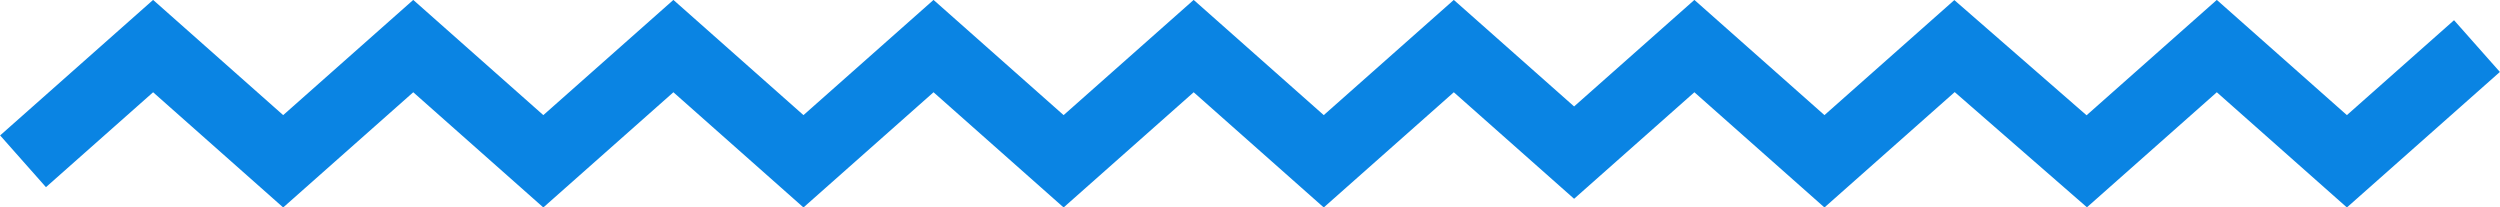 <?xml version="1.0" encoding="UTF-8"?>
<svg width="217px" height="18px" viewBox="0 0 217 18" version="1.1" xmlns="http://www.w3.org/2000/svg" xmlns:xlink="http://www.w3.org/1999/xlink">
    <title>blue_squiggle</title>
    <g id="Page-1" stroke="none" stroke-width="1" fill="none" fill-rule="evenodd">
        <g id="Home" transform="translate(-778, -452)" stroke="#0A84E3" stroke-width="6">
            <polyline id="blue_squiggle" points="780 466 791.29 456 802.58 466 813.87 456 825.161 466 836.451 456 847.741 466 859.031 456 870.321 466 881.611 456 892.901 466 904.191 456 914.632 465.247 925.072 456 936.362 466 947.652 456 959.13 466 970.42 456 981.71 466 993 456"></polyline>
        </g>
    </g>
</svg>